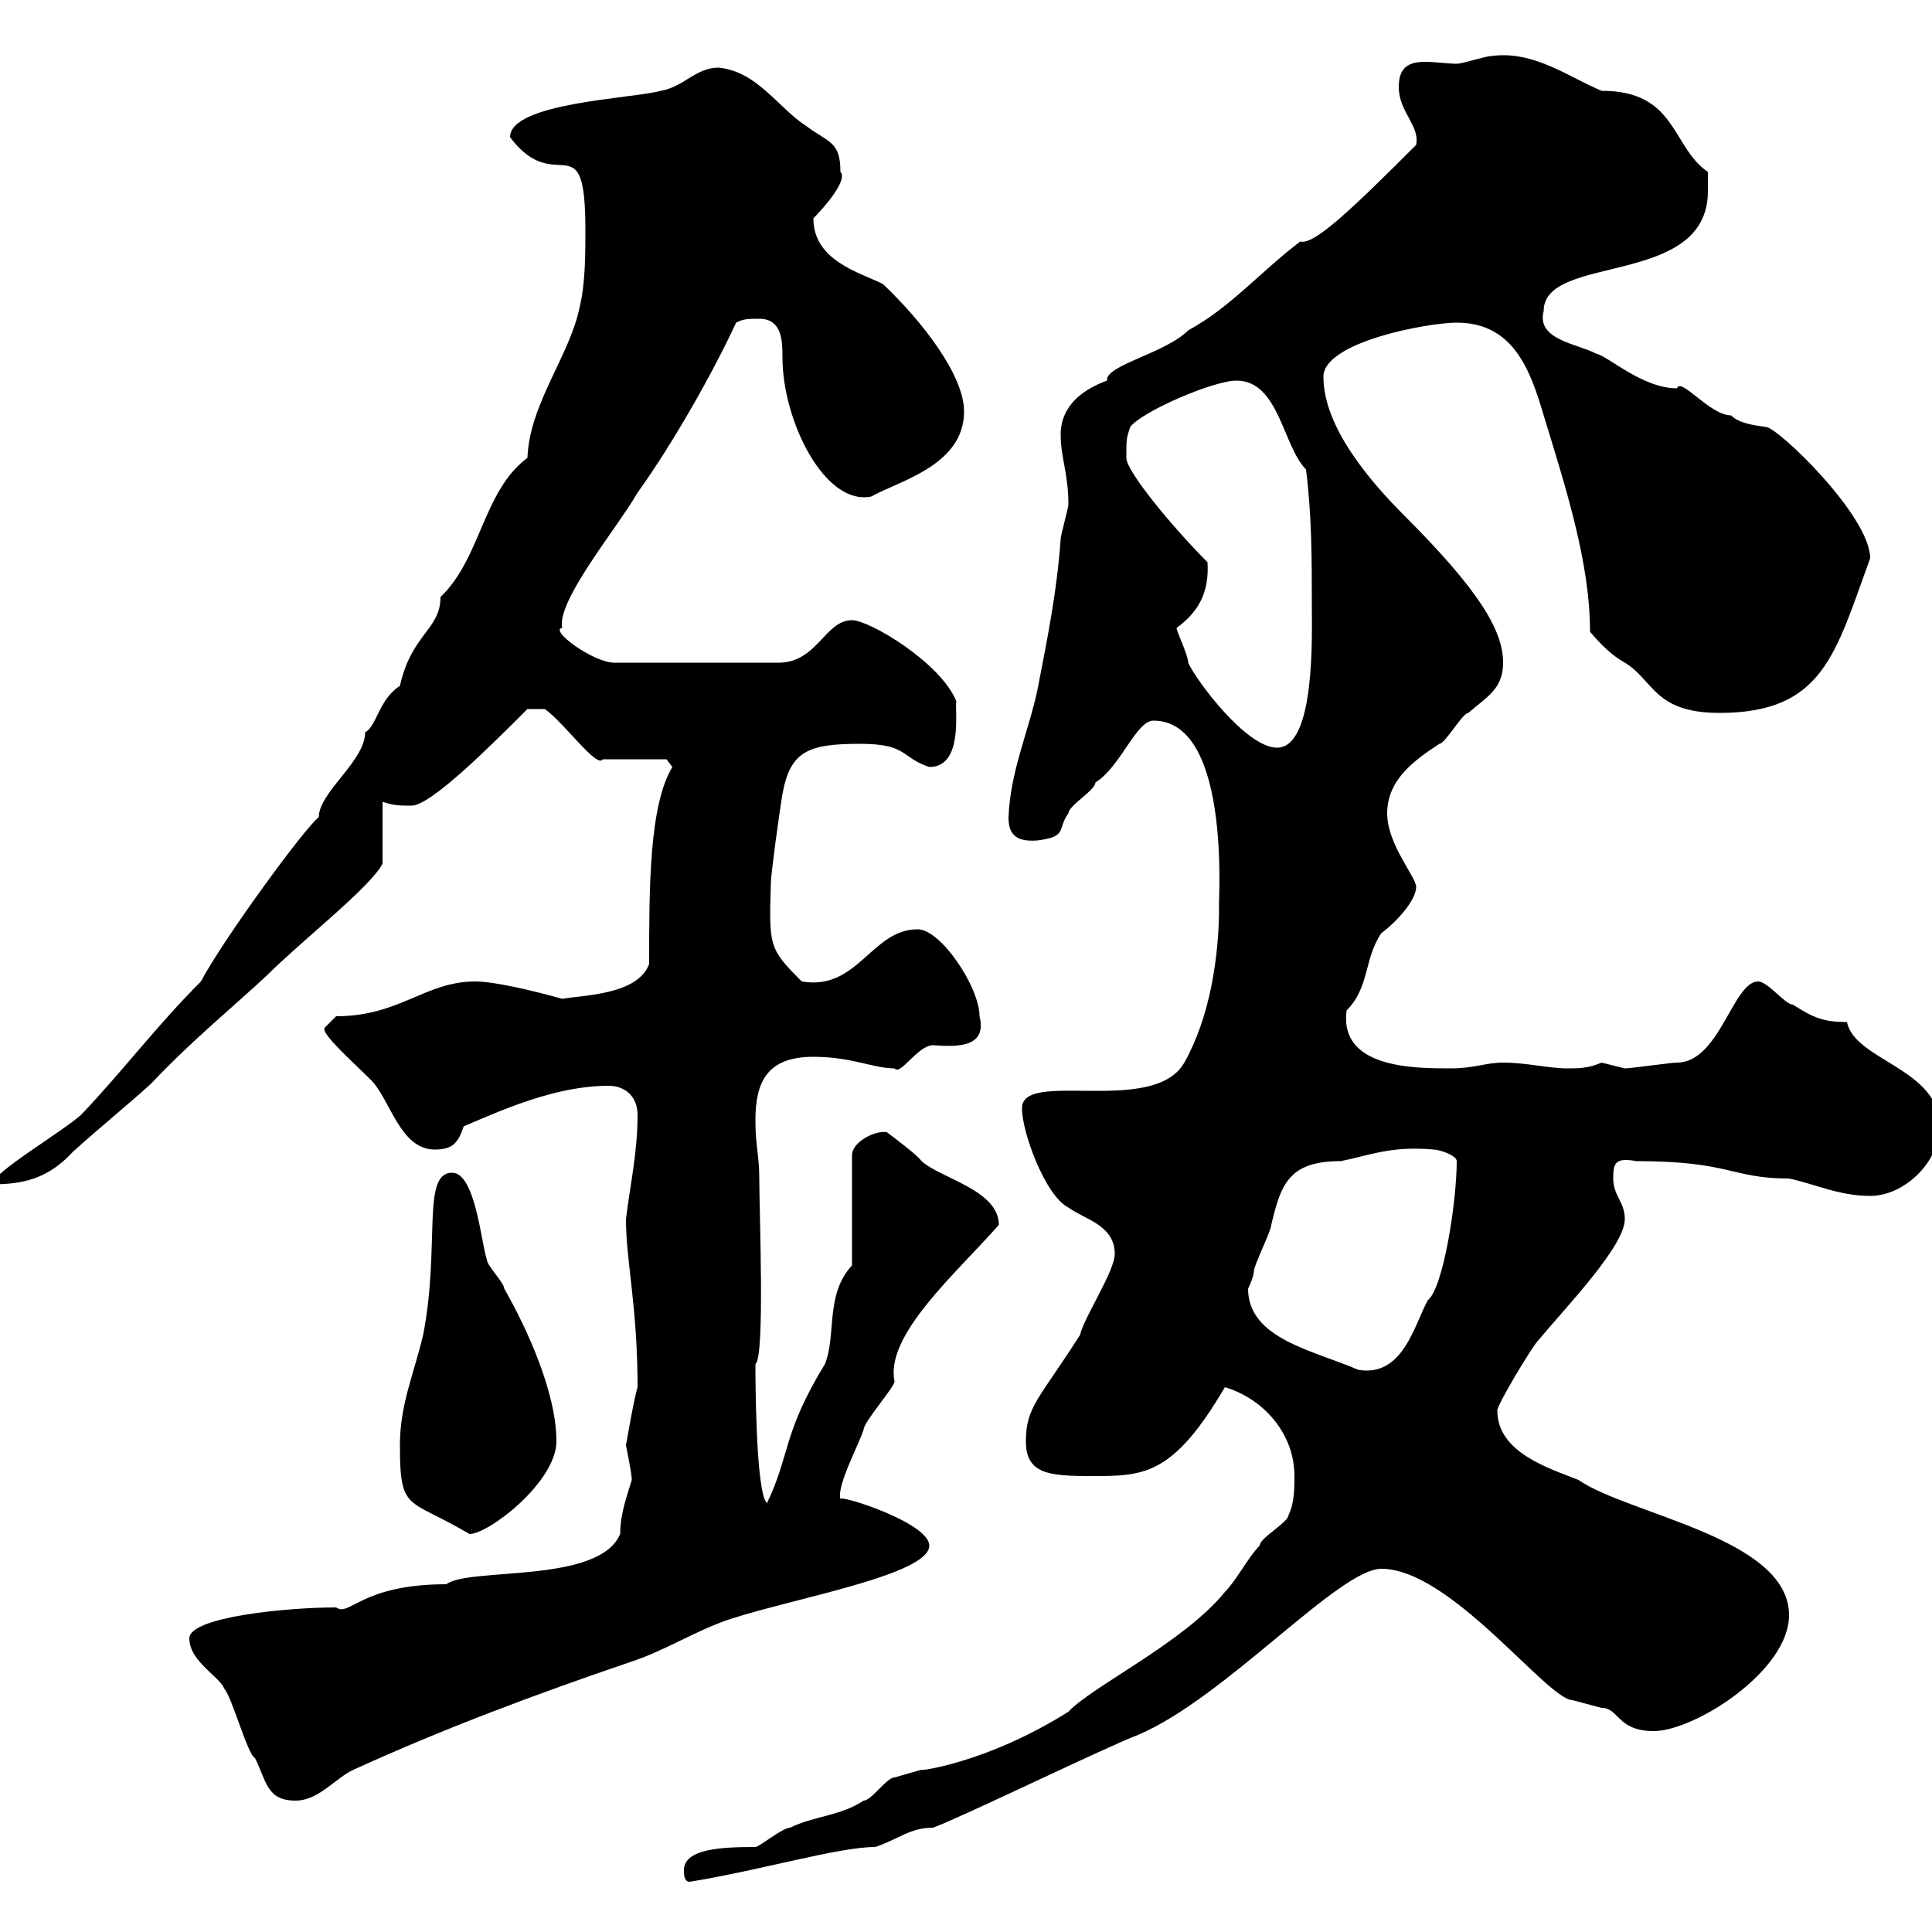 <svg xmlns="http://www.w3.org/2000/svg" xmlns:xlink="http://www.w3.org/1999/xlink" width="300" height="300"><path d="M106.20 290.40C106.20 291 106.20 292.20 107.10 292.20C118.20 290.40 130.20 286.80 135.90 286.80C139.50 285.60 141.30 283.80 144.90 283.80C149.70 282 171.90 271.20 176.70 269.40C190.20 263.70 207.90 243.60 214.50 243.60C225.30 243.60 240.30 264 244.20 264C244.20 264 248.70 265.20 248.70 265.20C251.40 265.20 251.10 268.80 256.80 268.80C263.10 268.80 277.80 259.50 277.80 250.80C277.80 238.80 252.90 235.20 245.10 229.80C240.60 228 232.50 225.60 232.50 219C232.50 218.10 237.90 209.10 238.80 208.20C243.30 202.80 252.30 193.50 252.30 189.30C252.30 186.60 250.50 185.70 250.50 183C250.50 180.60 250.80 179.70 254.10 180.30C268.80 180.30 268.80 183 277.80 183C282 183.90 285.60 185.70 290.40 185.70C295.80 185.70 301.20 180.30 301.20 174.90C301.20 165.90 288 164.70 286.80 158.70C283.20 158.70 281.70 158.10 278.40 156C277.20 156 274.50 152.40 273 152.40C269.10 152.40 267 165 260.40 165C259.50 165 253.20 165.90 252.30 165.90C252.30 165.90 248.70 165 248.70 165C246.60 165.90 245.10 165.90 243.30 165.90C240.60 165.90 237 165 233.40 165C230.70 165 228.90 165.90 225.30 165.90C219.60 165.90 207.90 165.90 209.10 156.90C212.70 153.30 211.80 148.80 214.50 144.90C216.90 143.10 219.90 139.80 219.90 137.70C219.90 136.20 215.40 131.10 215.40 126.30C215.40 120.90 219.90 117.90 223.50 115.50C224.40 115.50 227.10 110.70 228 110.70C230.70 108.30 233.40 107.10 233.40 102.90C233.40 97.80 229.50 91.50 218.10 80.10C212.70 74.70 205.50 66.30 205.50 58.50C205.50 53.10 221.70 50.10 226.20 50.10C234.90 50.10 237.60 57.30 239.70 64.50C243.30 76.20 246.90 87.60 246.90 98.10C248.70 100.20 250.20 101.70 252.30 102.90C256.80 105.60 256.80 110.70 267 110.70C283.20 110.70 285 101.40 290.40 86.70C290.40 80.10 276 66.30 274.20 66.30C272.10 66 270 65.70 268.80 64.50C265.50 64.50 261 58.50 260.40 60.30C255 60.30 249.60 55.20 247.80 54.90C245.10 53.40 238.50 52.80 239.70 48.30C239.70 39.30 265.20 44.70 265.20 29.70C265.20 29.70 265.20 27.90 265.20 26.70C259.50 22.80 260.40 14.10 248.70 14.10C243.60 12 238.20 7.80 231.60 8.70C230.70 8.70 227.10 9.90 226.20 9.90C225 9.90 222.60 9.60 221.40 9.60C219 9.60 217.20 10.20 217.20 13.50C217.20 17.40 220.50 19.50 219.90 22.50C209.70 32.70 204 38.10 201.90 37.50C195.60 42.30 191.10 47.70 184.50 51.30C180.90 54.90 171.60 56.70 171.90 59.10C168.60 60.30 164.70 62.70 164.70 67.50C164.70 71.10 165.90 73.50 165.90 78.30C165.90 78.90 164.70 83.10 164.70 83.70C164.10 92.10 162.60 99.30 161.10 107.10C159.60 114 156.90 119.70 156.60 126.90C156.60 129.30 157.50 130.80 161.10 130.50C165.90 129.90 164.10 128.70 165.90 126.30C165.90 125.10 170.10 122.70 170.10 121.50C174 119.10 176.40 111.90 179.10 111.90C191.70 111.90 189 142.50 189.30 140.70C189.30 148.80 187.80 158.10 183.90 165C179.10 173.40 158.40 165.90 158.70 172.20C158.70 175.80 162.30 185.70 165.90 187.50C168.30 189.30 173.10 190.20 173.10 194.70C173.10 197.40 168.30 204.60 167.70 207.30C161.40 217.20 159.30 218.40 159.30 223.80C159.30 228.90 162.90 229.20 169.50 229.20C177.60 229.20 182.10 229.20 190.20 215.40C196.20 217.20 201 222.60 201 229.20C201 231 201 233.40 200.10 235.20C200.10 236.40 195.60 238.80 195.60 240C193.80 241.80 192 245.40 190.20 247.20C183.90 255 169.50 261.90 165.90 265.80C153 273.90 142.20 275.10 143.10 274.80C143.10 274.80 138.90 276 138.90 276C137.70 276 135.30 279.60 134.10 279.60C130.50 282 126.30 282 122.70 283.80C121.50 283.80 117.90 286.80 117.30 286.80C111.90 286.80 106.20 287.10 106.20 290.40ZM29.40 254.40C29.40 258 34.20 260.40 34.80 262.20C36 263.40 38.40 272.40 39.60 273C41.40 276.60 41.40 279.60 45.90 279.60C49.50 279.60 52.20 276 54.90 274.80C68.70 268.50 83.10 263.10 98.10 258C103.50 256.20 108 253.20 113.40 251.40C123.60 248.10 144.30 244.50 144.30 240C144.30 236.40 129.90 231.90 130.50 232.80C129.90 230.70 133.20 224.70 134.10 222C134.10 220.80 138.90 215.40 138.90 214.50C137.40 207.30 148.50 197.70 155.10 190.20C155.10 184.80 146.10 183 143.10 180.30C142.50 179.40 138.90 176.70 137.70 175.80C135.90 175.50 132.30 177.30 132.30 179.40L132.30 196.50C128.10 201 129.90 207.30 128.10 211.80C121.50 222.60 122.70 225.90 119.10 233.40C117.30 231.90 117.30 213 117.30 211.80C118.80 210.90 117.90 188.10 117.90 183C117.90 179.40 117.30 177.90 117.30 174C117.30 168 119.10 164.10 126.30 164.10C132.30 164.10 135.60 165.90 138.90 165.90C139.80 167.10 142.50 162.30 144.90 162.30C148.80 162.60 153.30 162.60 152.10 157.80C152.10 153.30 146.10 144.30 142.50 144.30C135.30 144.30 133.20 153.90 124.50 152.40C119.40 147.30 119.40 147 119.70 137.10C119.70 135.90 120.90 126.90 121.50 123.30C122.70 116.70 125.40 115.50 133.50 115.50C141 115.50 139.80 117.60 144.30 119.10C149.70 119.10 148.20 110.10 148.50 108.90C146.10 102.90 135 96.30 132.30 96.30C128.10 96.30 126.90 102.90 120.90 102.90L95.40 102.90C92.10 102.90 85.20 97.80 87.30 97.50C86.40 93.30 95.70 82.20 99 76.50C104.40 69 110.70 57.90 114.30 50.10C115.50 49.50 116.10 49.50 117.90 49.50C121.50 49.50 121.50 53.10 121.50 55.50C121.50 65.40 128.10 78.60 135.30 77.10C139.50 74.70 149.70 72.30 149.70 63.90C149.70 58.20 143.10 49.80 137.10 44.10C133.50 42.30 126.30 40.50 126.30 33.90C128.10 32.10 131.70 27.90 130.50 26.70C130.50 21.90 128.70 22.20 125.10 19.50C120.90 16.80 117.60 11.10 111.60 10.50C108 10.50 106.20 13.50 102.60 14.10C98.40 15.30 79.20 15.90 79.20 21.30C86.40 30.90 90.90 18.60 90.90 35.70C90.90 39.30 90.90 44.10 90 47.70C88.50 55.20 82.20 62.70 81.90 71.10C75 76.20 74.70 86.70 68.40 92.70C68.40 97.80 63.90 98.40 62.10 106.50C58.80 108.60 58.50 112.80 56.70 113.70C56.70 118.20 49.50 123 49.50 126.90C47.40 128.40 34.50 146.10 31.20 152.40C24.30 159.30 18.90 166.50 12.60 173.10C9.60 175.80-1.20 182.10-1.20 183.90C3.60 183.90 7.20 183 10.80 179.40C11.40 178.50 23.40 168.60 24 167.70C30 161.40 36.60 156 41.40 151.50C46.80 146.10 57.60 137.70 59.40 134.10L59.40 124.50C61.20 125.10 62.10 125.10 63.90 125.10C66.90 125.10 76.20 115.80 81.90 110.10L84.60 110.10C87.60 112.20 92.70 119.40 93.60 117.90L103.50 117.90L104.40 119.10C100.80 125.10 100.80 137.70 100.80 149.70C99 154.50 90.60 154.50 87.30 155.10C83.10 153.90 76.80 152.40 73.80 152.40C66 152.40 62.10 157.80 52.20 157.80C52.20 157.80 50.40 159.60 50.40 159.60C49.80 160.50 54.90 165 57.60 167.70C60.60 170.70 62.10 178.50 67.50 178.50C70.20 178.50 71.10 177.60 72 174.90C78.30 172.20 86.40 168.60 94.50 168.60C97.20 168.60 99 170.40 99 173.10C99 179.10 97.80 184.20 97.20 189.30C97.20 195.90 99 202.80 99 215.40C98.40 217.50 97.80 221.10 97.20 224.40C98.10 228.90 98.10 229.50 98.10 229.80C97.50 231.90 96.30 234.90 96.30 238.20C93 246 72.90 243.30 69.30 246C56.10 246 54.30 251.10 52.20 249.60C44.40 249.60 29.40 251.10 29.40 254.40ZM62.10 224.40C62.10 234.90 63.30 232.50 72.90 238.20C75.90 238.20 86.40 230.10 86.40 223.80C86.40 216.30 81.90 206.40 78.30 200.10C78.30 199.20 75.60 196.50 75.60 195.60C74.70 192.90 73.80 182.10 70.20 182.10C65.40 182.10 68.40 193.50 65.70 207.30C64.20 213.60 62.10 218.10 62.10 224.40ZM193.80 200.10C193.80 200.10 194.70 198.30 194.70 197.40C194.70 196.50 197.40 191.10 197.40 190.20C198.90 183.90 200.10 180.30 208.20 180.30C212.70 179.40 216 177.90 222.60 178.50C223.50 178.50 226.20 179.40 226.20 180.30C226.20 186.60 224.10 200.10 221.70 201.90C219.60 205.80 217.80 213.90 210.90 212.70C204 209.70 193.80 207.90 193.80 200.10ZM182.70 97.50C186 95.10 187.80 92.10 187.50 87.30C182.10 81.90 174.90 73.20 174.90 71.10C174.90 68.10 174.90 68.10 175.50 66.30C177.30 63.90 188.40 59.10 192 59.10C198.60 59.10 199.20 69.30 202.80 72.90C203.70 80.10 203.70 87 203.70 93.90C203.70 98.40 204.30 116.10 198.30 116.10C193.50 116.10 185.70 105.60 184.50 102.90C184.50 101.70 182.70 98.10 182.70 97.50Z"/></svg>